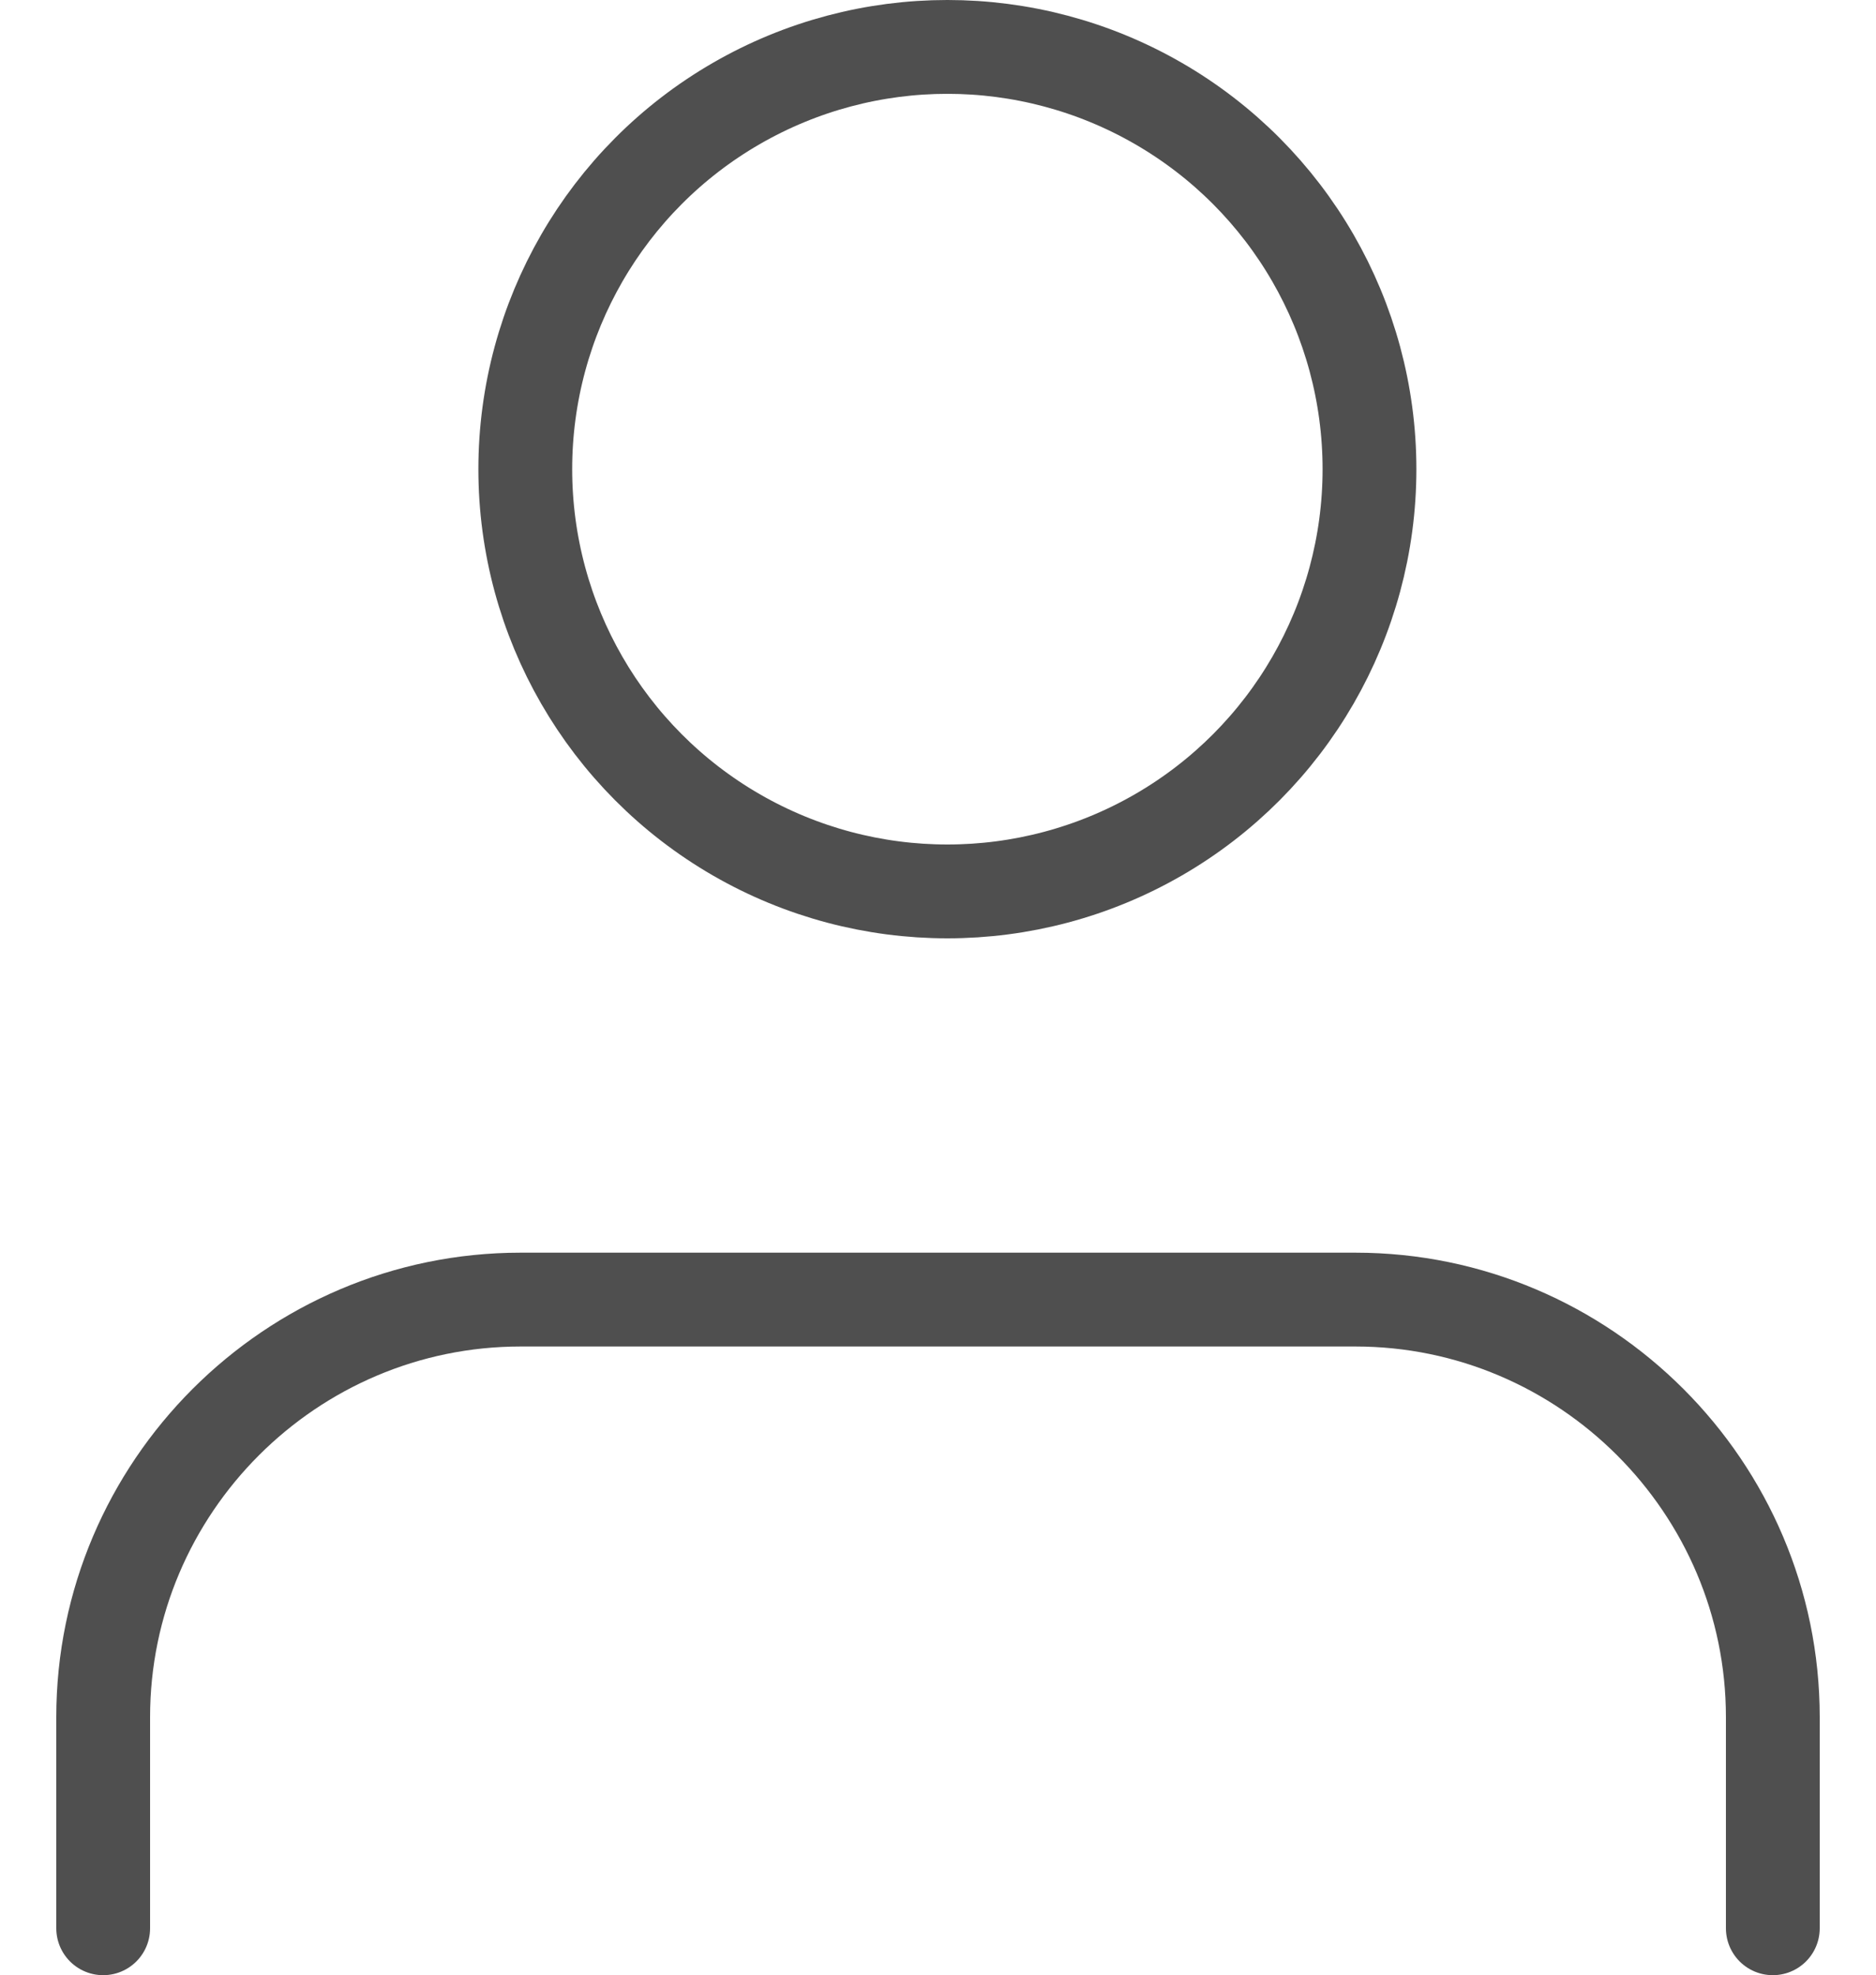 <?xml version="1.0" encoding="utf-8"?>
<!-- Generator: Adobe Illustrator 26.3.1, SVG Export Plug-In . SVG Version: 6.00 Build 0)  -->
<svg version="1.1" id="Layer_1" xmlns="http://www.w3.org/2000/svg" xmlns:xlink="http://www.w3.org/1999/xlink" x="0px" y="0px"
	 viewBox="0 0 40 42.1" style="enable-background:new 0 0 40 42.1;" xml:space="preserve">
<style type="text/css">
	.st0{fill:none;stroke:#4F4F4F;stroke-width:2;stroke-linecap:round;stroke-linejoin:round;}
</style>
<g id="icon_review" transform="translate(-3 -2)">
	<path id="Path_208" class="st0" d="M40.8,43.1v-4.5c0-4.9-4-8.9-8.9-8.9c0,0,0,0,0,0H14.1c-4.9,0-8.9,4-8.9,8.9v4.5"/>
	<circle id="Ellipse_63" class="st0" cx="23.2" cy="12" r="9"/>
</g>
</svg>
